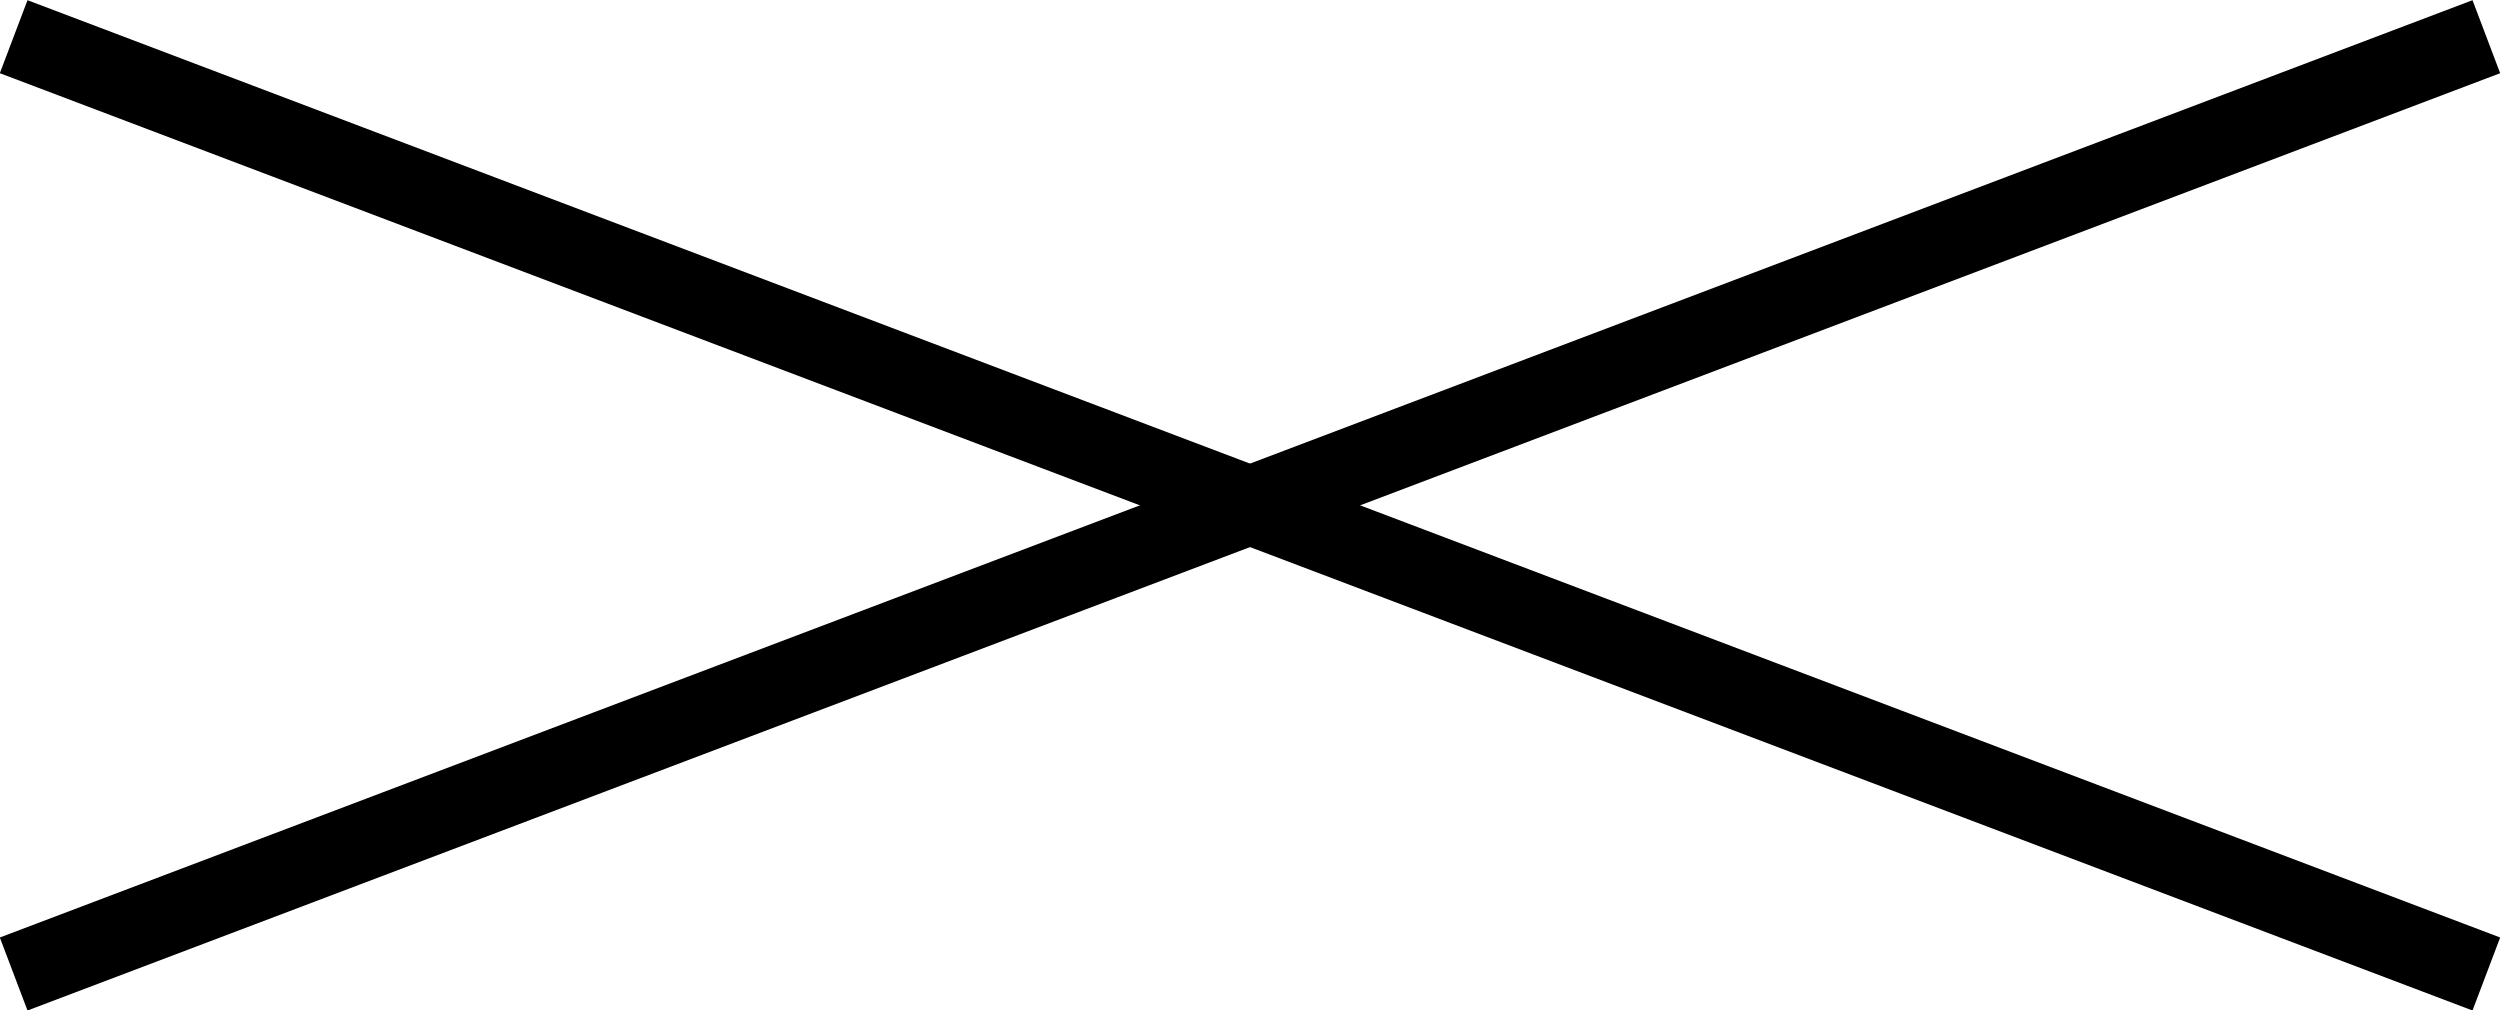 <?xml version="1.0" encoding="UTF-8"?><svg id="_レイヤー_2" xmlns="http://www.w3.org/2000/svg" viewBox="0 0 64.04 25.88"><defs><style>.cls-1{fill:none;stroke:#000;stroke-miterlimit:10;stroke-width:2px;}</style></defs><g id="_レイヤー_1-2"><g><line class="cls-1" x1="63.69" y1=".94" x2=".35" y2="24.95"/><line class="cls-1" x1="63.69" y1="24.95" x2=".35" y2=".94"/></g></g></svg>
